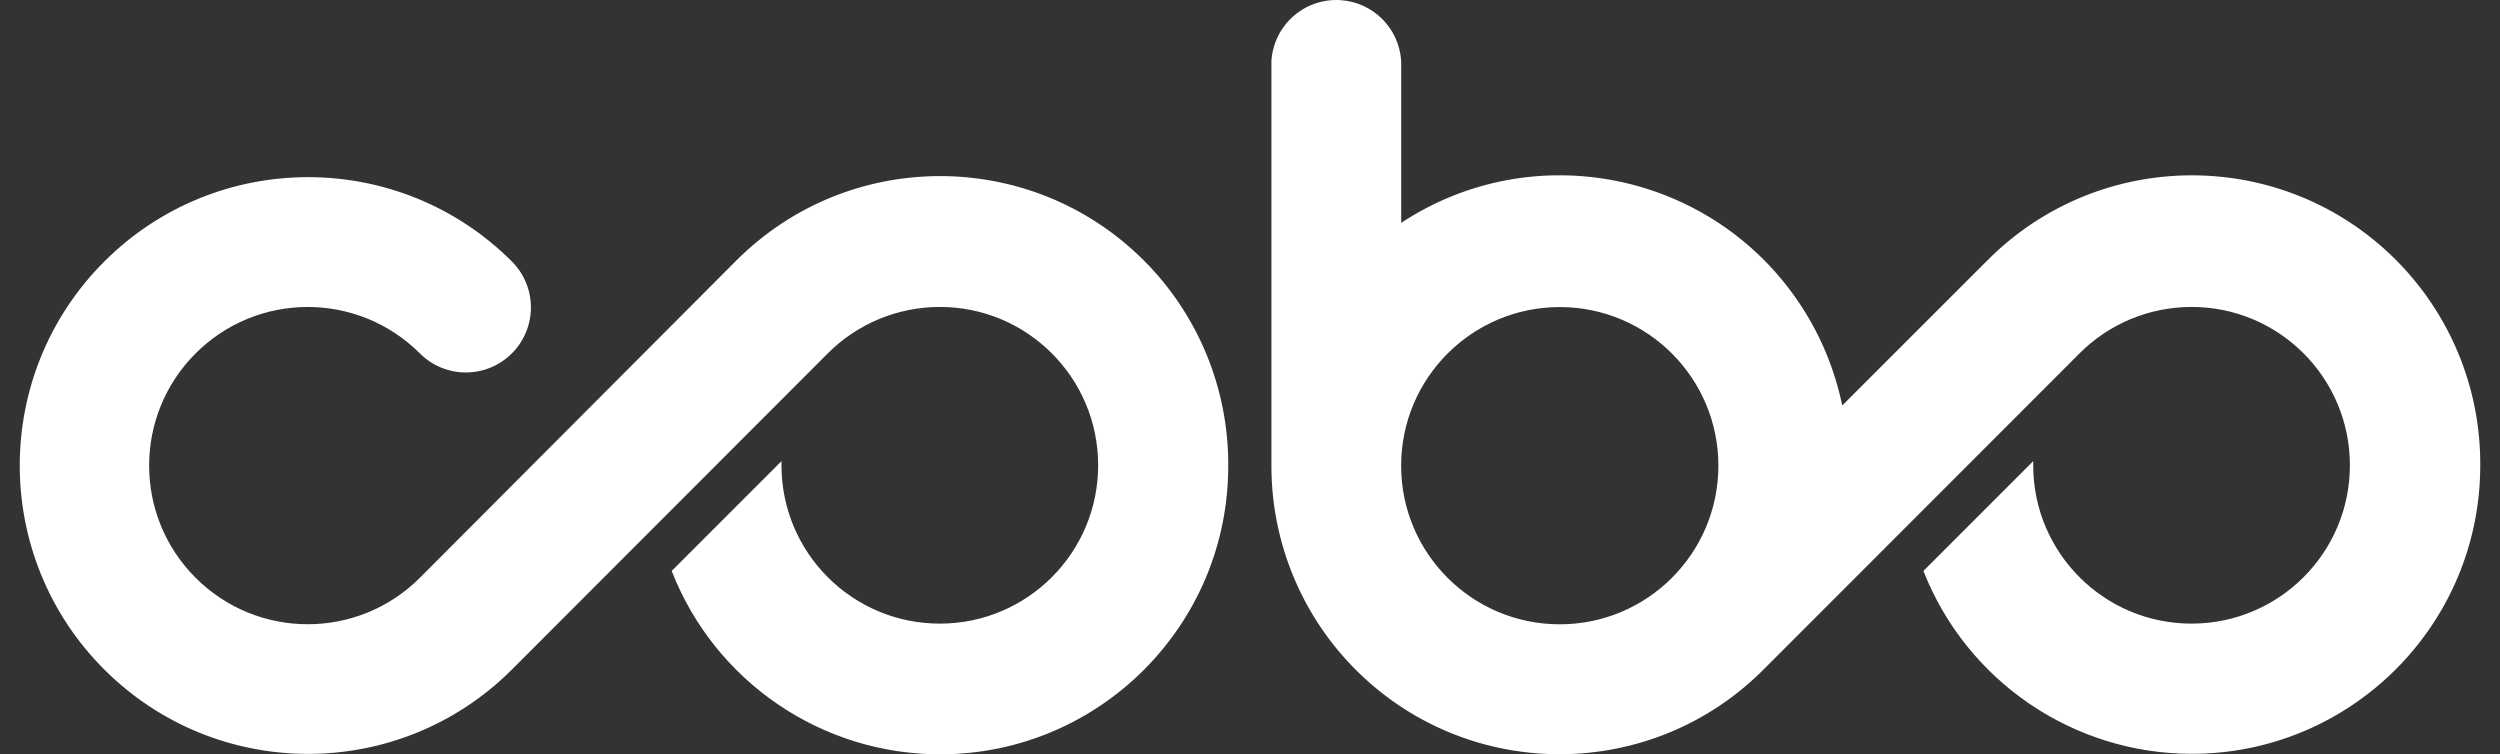 <svg width="116" height="35" viewBox="0 0 116 35" fill="none" xmlns="http://www.w3.org/2000/svg">
<rect x="0" y="0" width="116" height="35" fill="#333333" stroke="none"/>
<path d="M79.733 21.606C79.733 17.542 76.435 14.246 72.371 14.248C68.307 14.248 65.011 17.546 65.013 21.61C65.013 25.674 68.309 28.968 72.373 28.968C76.437 28.968 79.733 25.672 79.733 21.608V21.606ZM115.084 21.606C115.078 28.996 109.08 34.983 101.69 34.977C96.193 34.973 91.257 31.607 89.246 26.491L94.341 21.396V21.608C94.351 25.666 97.649 28.947 101.707 28.936C105.765 28.924 109.046 25.628 109.035 21.57C109.025 17.511 105.727 14.23 101.669 14.242C99.727 14.248 97.866 15.019 96.494 16.393L81.888 31.006C76.71 36.267 68.246 36.334 62.984 31.155C60.425 28.636 58.989 25.195 58.994 21.606V2.831C59.097 1.168 60.528 -0.095 62.19 0.006C63.71 0.099 64.92 1.311 65.015 2.831V10.34C71.188 6.276 79.487 7.987 83.552 14.16C84.483 15.576 85.137 17.155 85.48 18.815L92.24 12.057C97.464 6.83 105.937 6.828 111.163 12.053C113.695 14.585 115.109 18.026 115.084 21.606ZM56.99 21.606C57.003 28.989 51.03 34.987 43.645 35C38.128 35.011 33.17 31.63 31.166 26.491L36.261 21.396V21.608C36.27 25.666 39.568 28.947 43.626 28.936C47.685 28.926 50.965 25.628 50.954 21.57C50.944 17.511 47.647 14.23 43.588 14.242C41.647 14.248 39.785 15.019 38.413 16.393L23.756 31.064C18.53 36.288 10.057 36.286 4.833 31.06C-0.391 25.834 -0.389 17.361 4.837 12.137C10.061 6.914 18.532 6.914 23.756 12.137C24.932 13.318 24.926 15.231 23.743 16.404C22.561 17.58 20.649 17.574 19.475 16.391C16.596 13.522 11.936 13.529 9.066 16.408C6.197 19.287 6.205 23.947 9.084 26.817C11.957 29.68 16.604 29.68 19.475 26.817L34.157 12.097C39.372 6.87 47.837 6.861 53.065 12.076C55.595 14.6 57.009 18.033 56.99 21.61V21.604V21.606Z" fill="white"/>
</svg>
